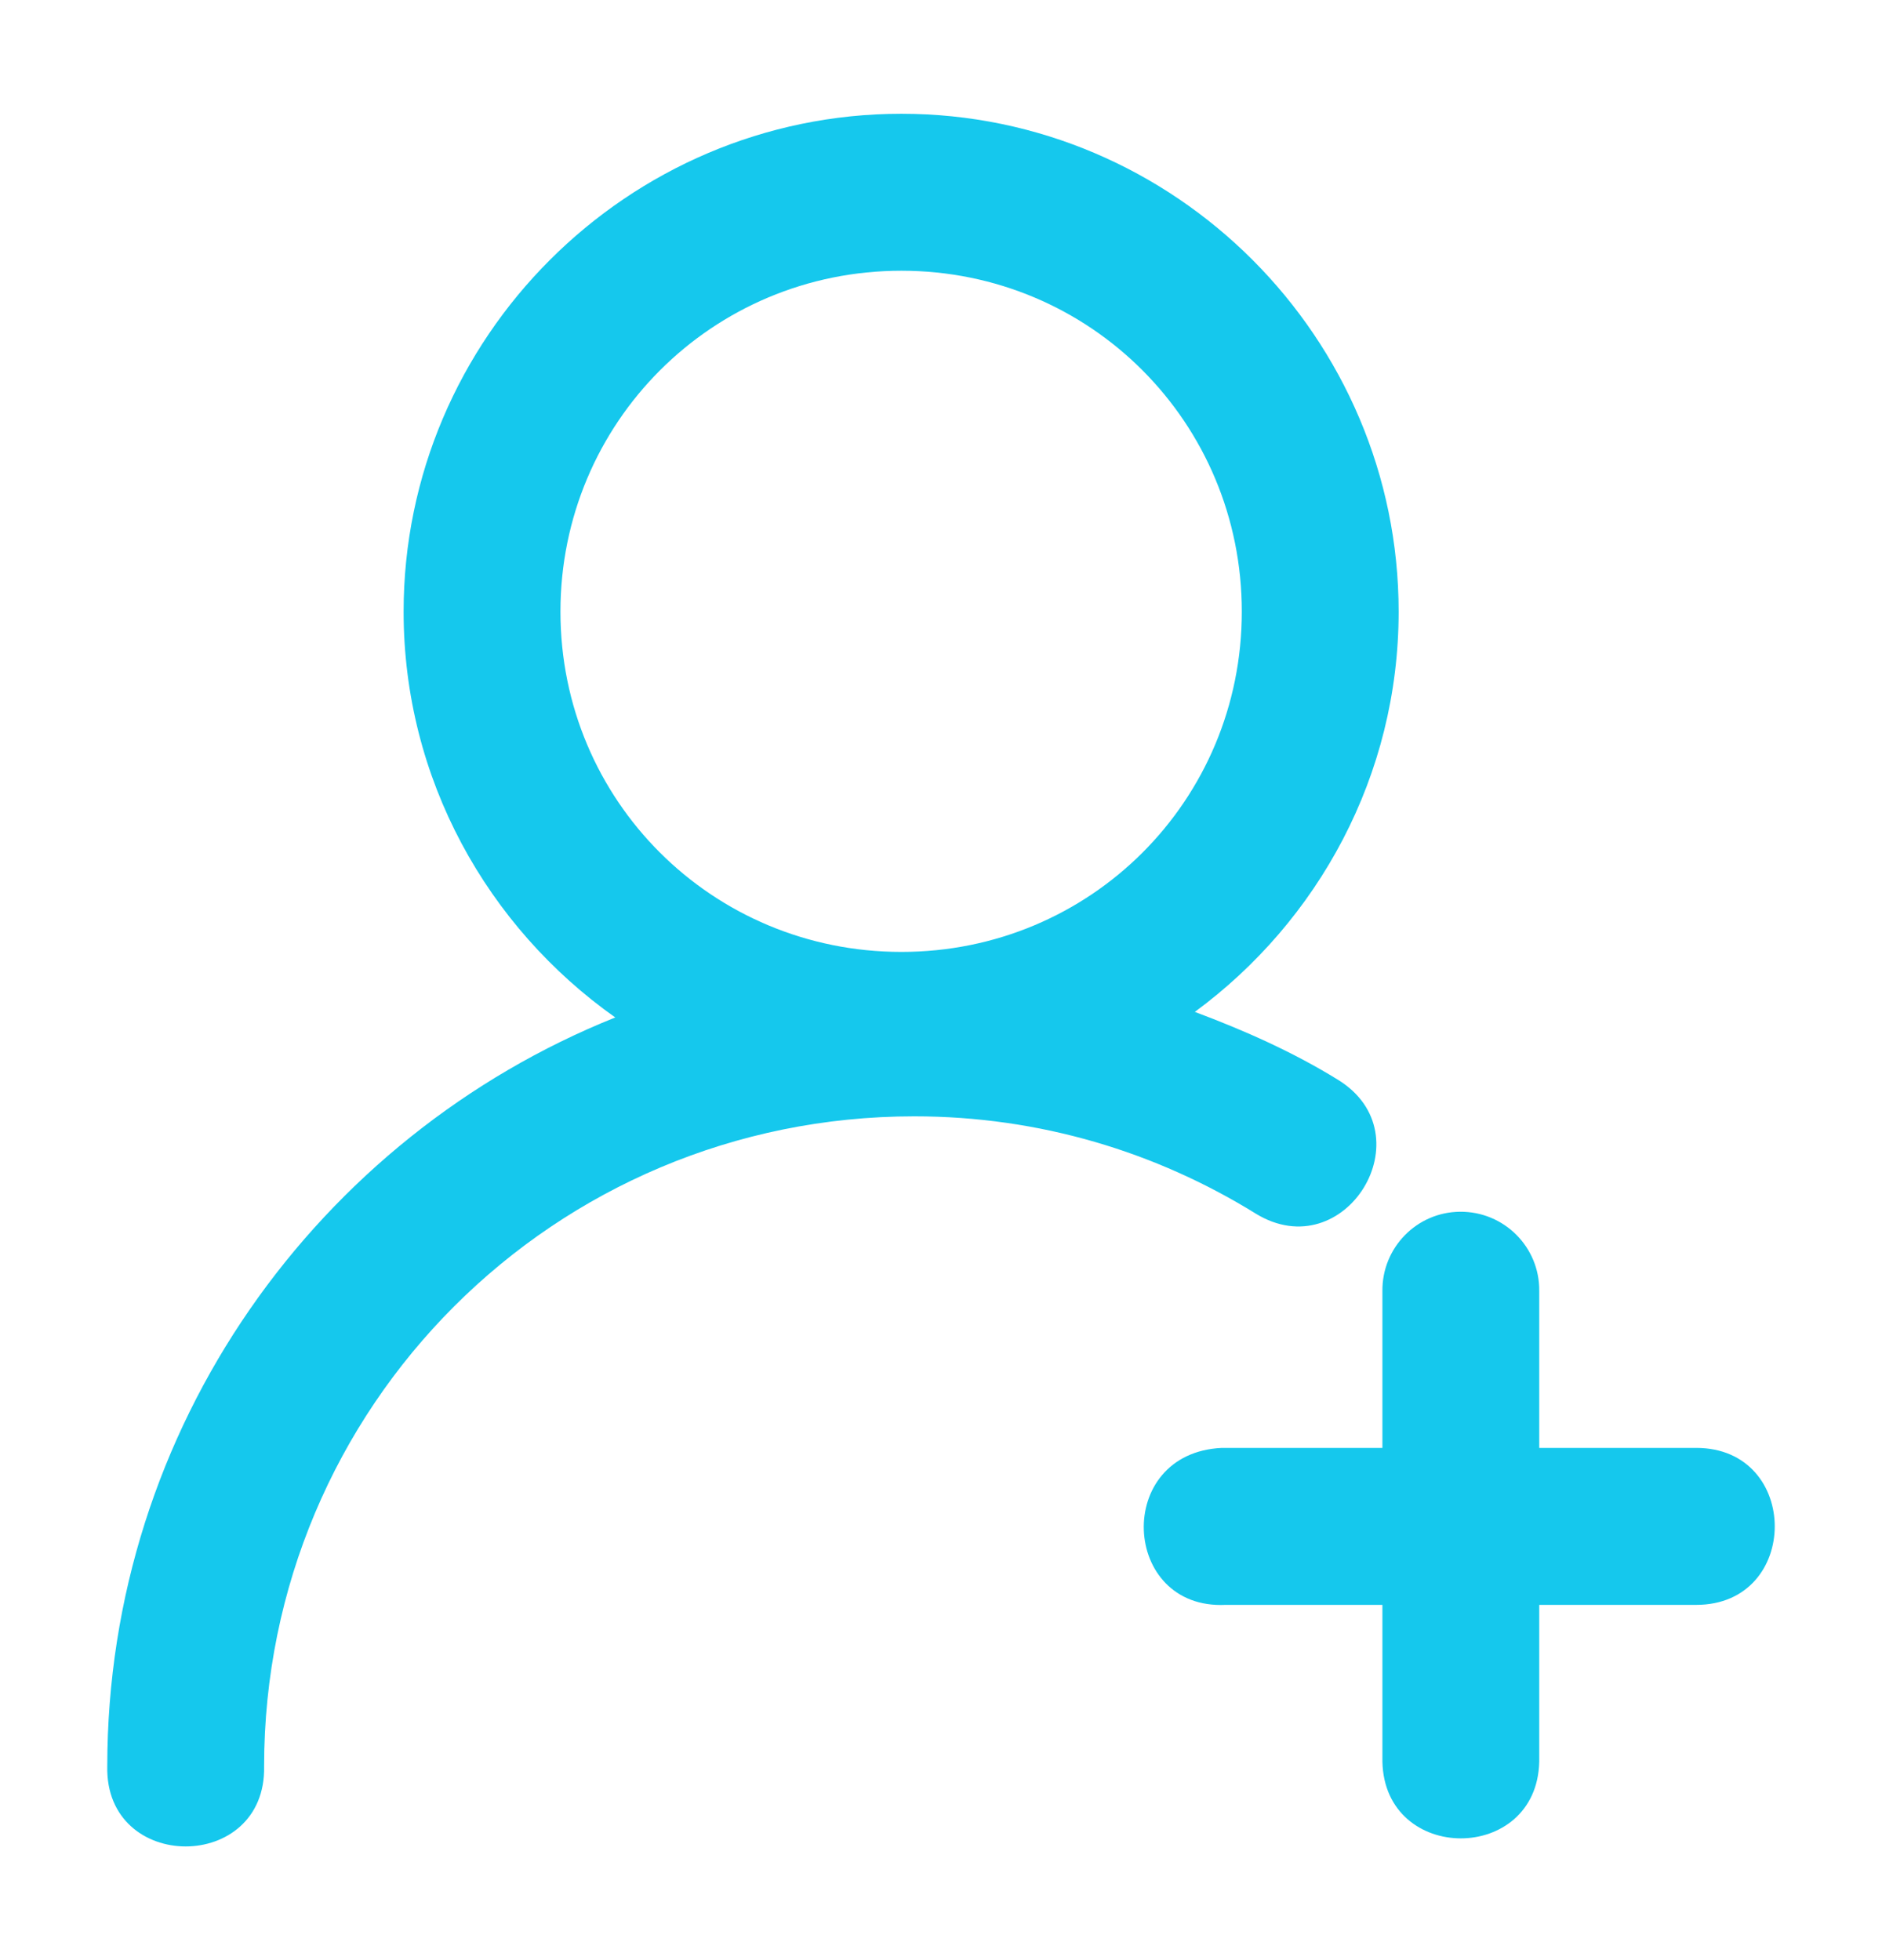 <svg width="24" height="25" viewBox="0 0 24 25" fill="none" xmlns="http://www.w3.org/2000/svg">
<path d="M11.495 1.451C8.003 1.451 5.147 4.309 5.147 7.801C5.147 9.936 6.218 11.826 7.846 12.977C4.056 14.496 1.368 18.203 1.368 22.527C1.337 23.891 3.398 23.891 3.368 22.527C3.368 17.937 7.068 14.238 11.659 14.238C13.261 14.238 14.748 14.695 16.014 15.479C17.152 16.176 18.199 14.47 17.061 13.771C16.491 13.419 15.873 13.144 15.237 12.906C16.808 11.75 17.836 9.893 17.836 7.801C17.836 4.309 14.986 1.451 11.495 1.451ZM11.495 3.453C13.905 3.453 15.836 5.39 15.836 7.801C15.836 10.212 13.905 12.141 11.495 12.141C9.084 12.141 7.147 10.212 7.147 7.801C7.147 5.39 9.084 3.453 11.495 3.453ZM17.629 20.469V22.469C17.658 23.773 19.6 23.773 19.629 22.469V20.469H21.631C22.966 20.469 22.966 18.467 21.631 18.467H19.629V16.467C19.636 15.906 19.18 15.45 18.619 15.455C18.066 15.459 17.623 15.914 17.629 16.467V18.467H15.581C14.199 18.531 14.295 20.533 15.629 20.469H17.629Z" fill="#15C8ED"/>
</svg>
